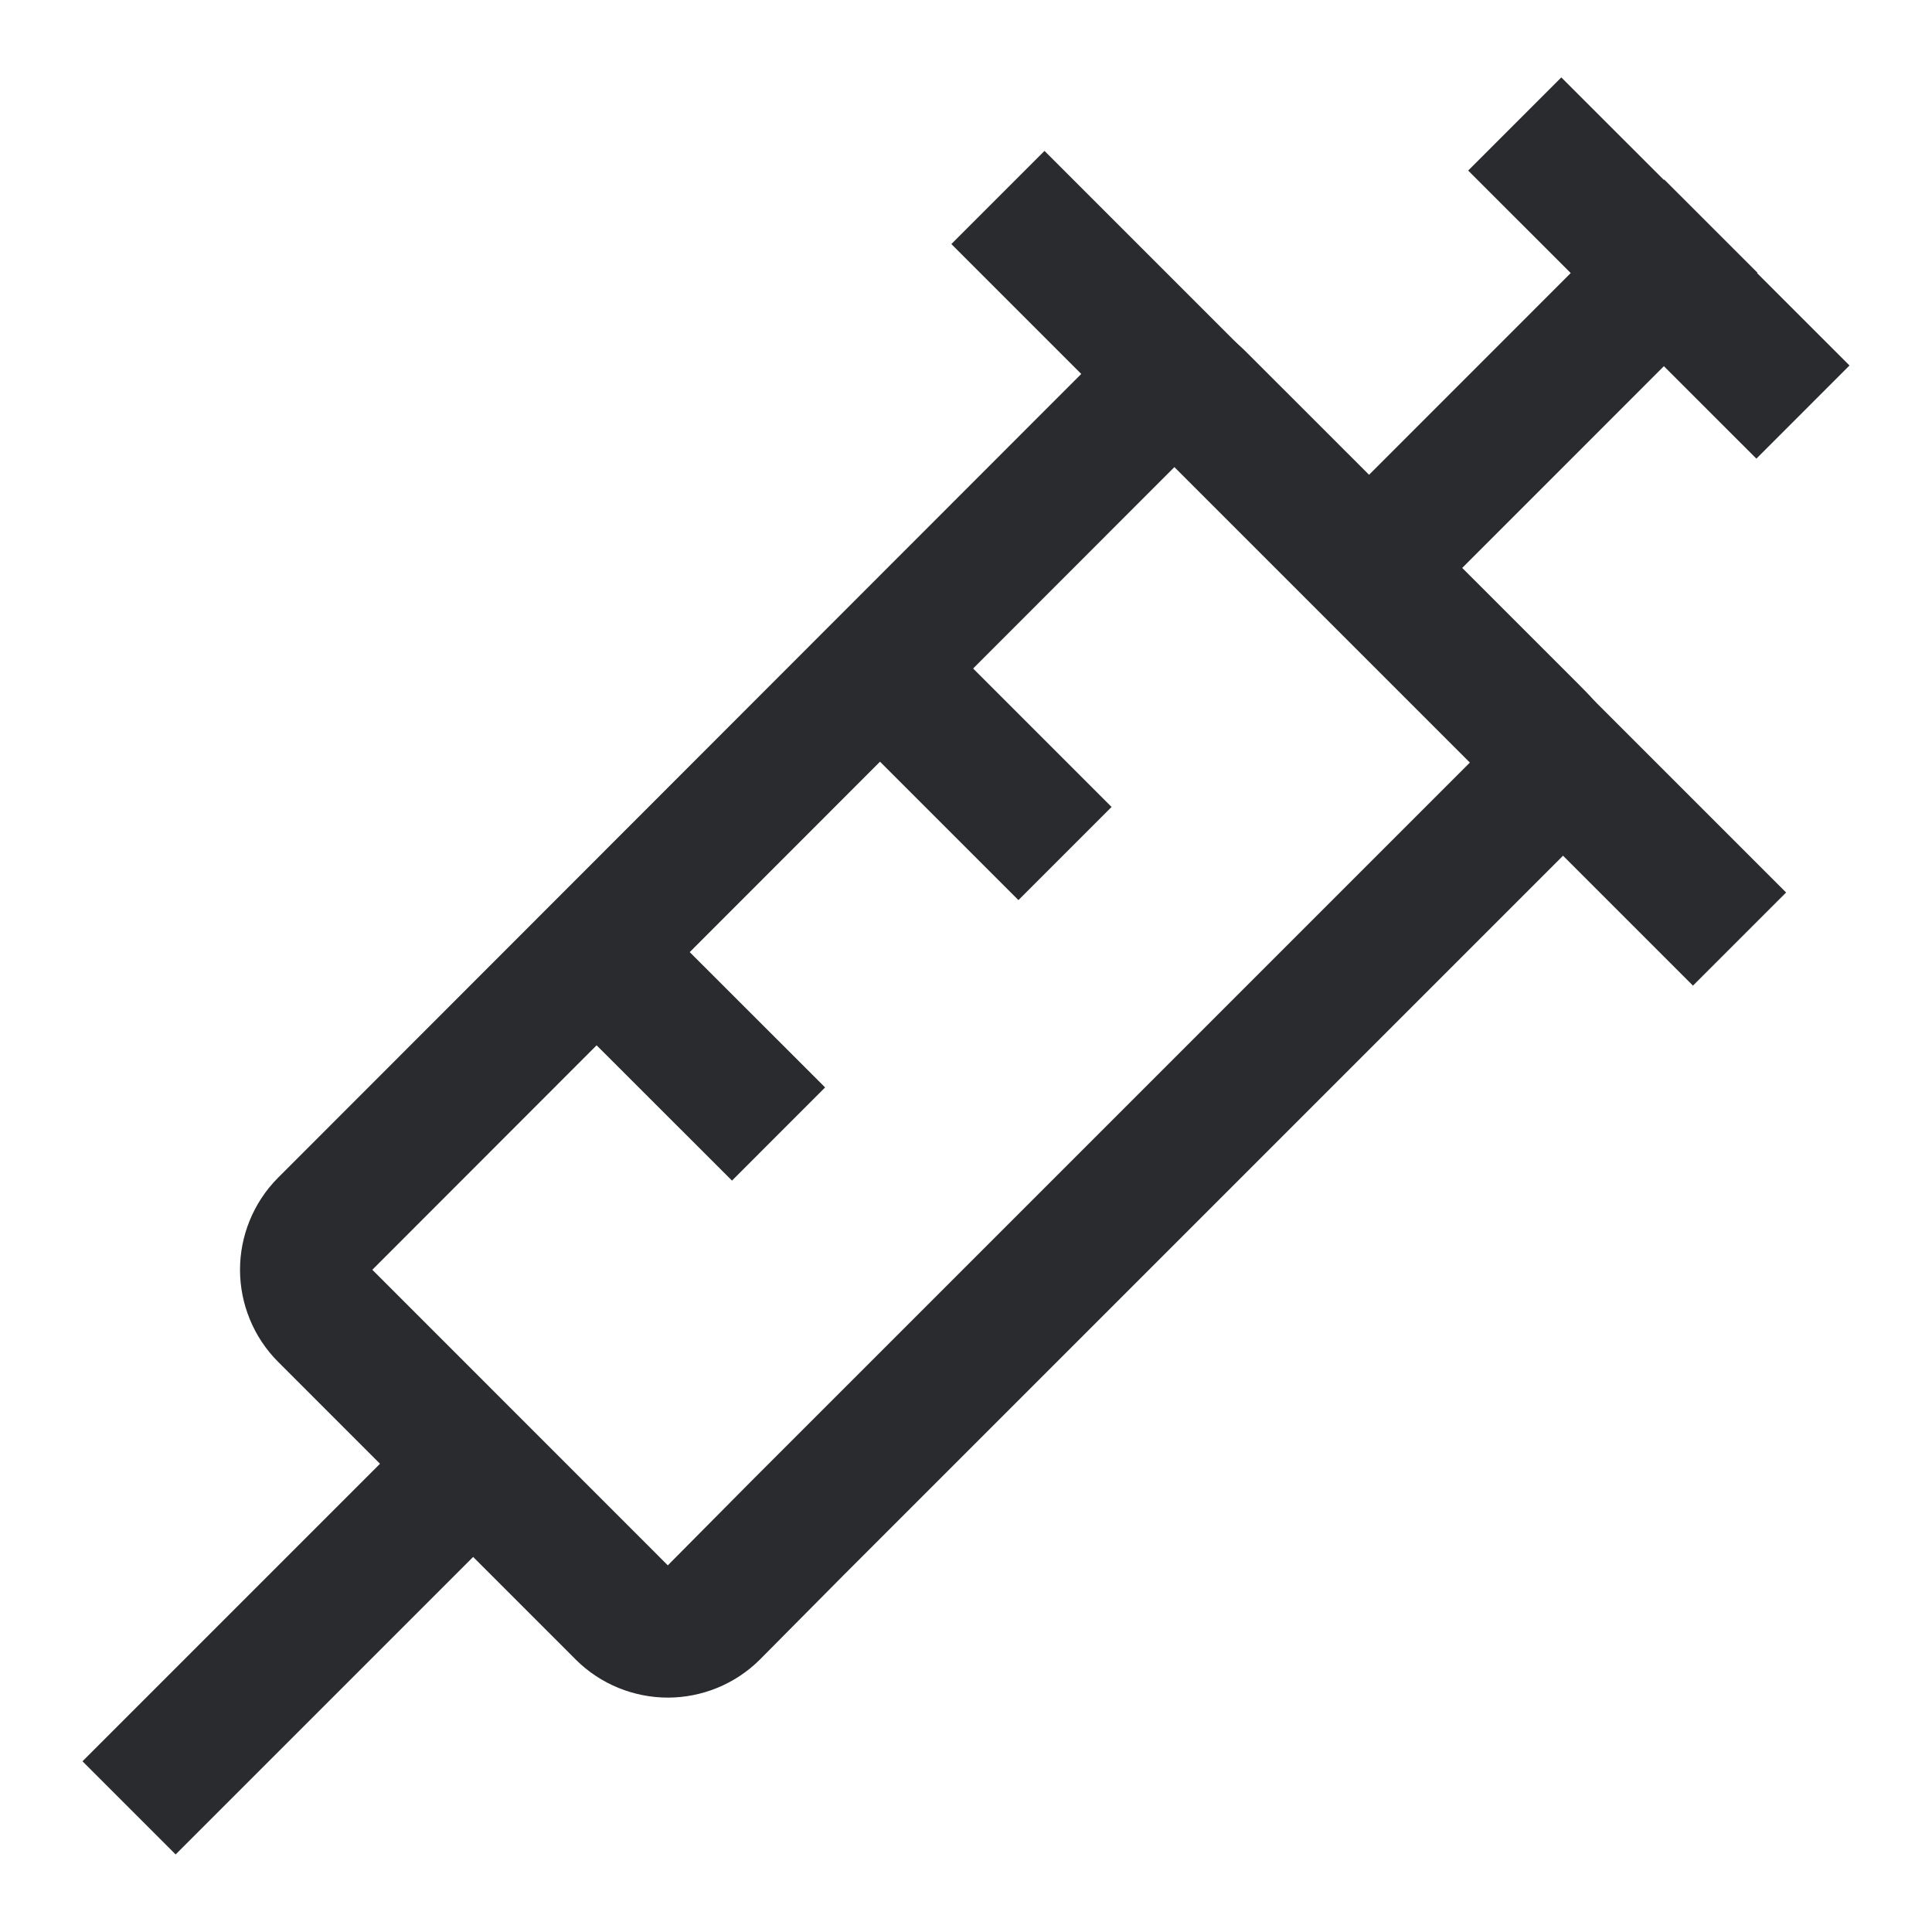 <?xml version="1.0" encoding="UTF-8"?>
<svg xmlns="http://www.w3.org/2000/svg" width="22" height="22" viewBox="0 0 22 22" fill="none">
  <path d="M11.894 2.779L19.278 10.163" stroke="#292B2E" stroke-width="1.5" stroke-linecap="square"></path>
  <path d="M10.122 7.714L11.597 9.189" stroke="#292B2E" stroke-width="1.5" stroke-linecap="square"></path>
  <path d="M6.859 10.908L8.335 12.383" stroke="#292B2E" stroke-width="1.5" stroke-linecap="square"></path>
  <path d="M17.779 1.942L20 4.162" stroke="#292B2E" stroke-width="1.5" stroke-linecap="square"></path>
  <path d="M18.951 3.105L15.59 6.467" stroke="#292B2E" stroke-width="1.5" stroke-linecap="square"></path>
  <path d="M9.072 17.41L8.122 18.368C7.985 18.505 7.795 18.581 7.605 18.581C7.414 18.581 7.224 18.505 7.087 18.368L3.696 14.976C3.559 14.839 3.483 14.649 3.483 14.459C3.483 14.269 3.559 14.079 3.696 13.942L13.01 4.621C13.138 4.492 13.202 4.428 13.276 4.404C13.341 4.383 13.412 4.383 13.477 4.404C13.551 4.428 13.615 4.492 13.743 4.621L17.436 8.313C17.564 8.442 17.628 8.506 17.652 8.58C17.673 8.645 17.673 8.715 17.652 8.78C17.628 8.854 17.564 8.918 17.436 9.046L11.293 15.189L9.08 17.402L9.072 17.41Z" stroke="#292B2E" stroke-width="1.5" stroke-linecap="square"></path>
  <path d="M5.103 16.953L2 20.056" stroke="#292B2E" stroke-width="1.5" stroke-linecap="square"></path>
</svg>
